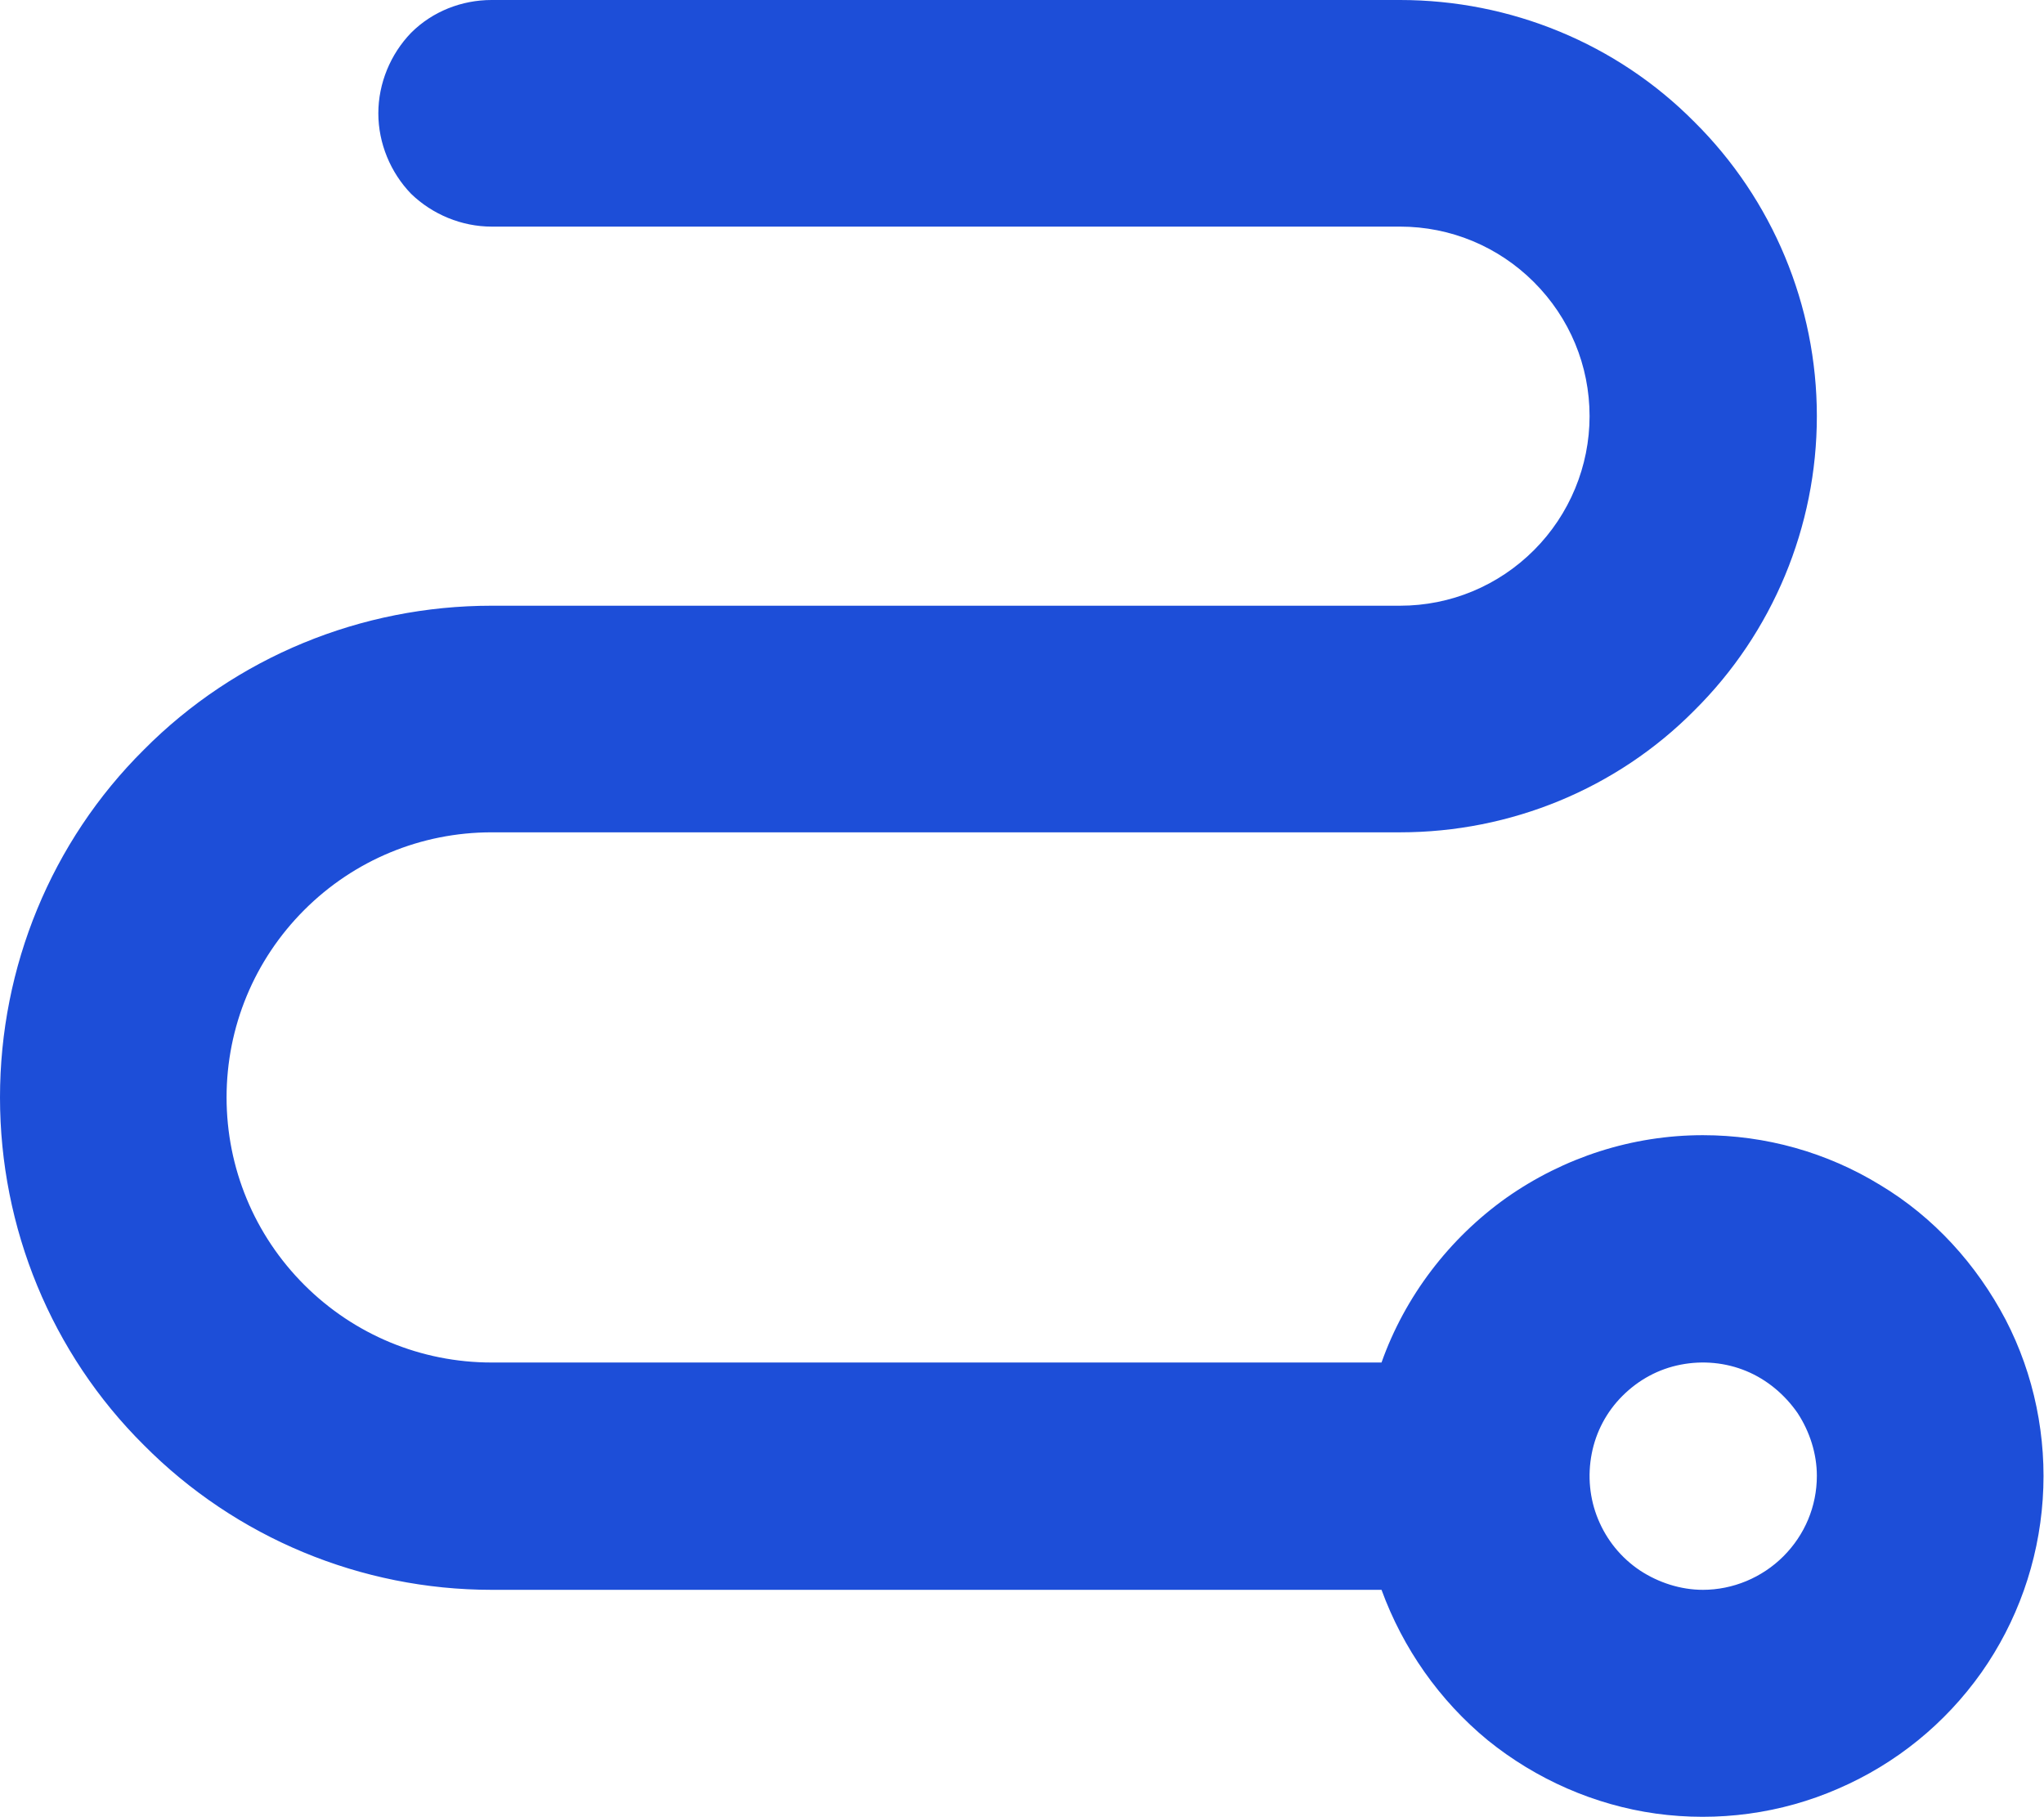 <svg width="28.688" height="25.5" viewBox="0 0 28.688 25.5" fill="none" xmlns="http://www.w3.org/2000/svg" xmlns:xlink="http://www.w3.org/1999/xlink">
	<desc>
			Created with Pixso.
	</desc>
	<defs/>
	<path id="Vector" d="M23.9 15.93C22.91 15.93 21.95 16.24 21.14 16.81C20.34 17.38 19.72 18.19 19.39 19.12L6.9 19.12C5.91 19.12 4.97 18.73 4.27 18.03C3.57 17.33 3.18 16.39 3.18 15.4C3.18 14.41 3.57 13.47 4.27 12.77C4.97 12.07 5.91 11.68 6.9 11.68L19.65 11.68C21.2 11.68 22.69 11.07 23.78 9.97C24.88 8.88 25.5 7.39 25.5 5.84C25.5 4.29 24.88 2.8 23.78 1.71C22.69 0.61 21.2 0 19.65 0L6.9 0C6.48 0 6.07 0.16 5.77 0.46C5.48 0.76 5.31 1.17 5.31 1.59C5.31 2.01 5.48 2.42 5.77 2.72C6.07 3.01 6.48 3.18 6.9 3.18L19.65 3.18C20.36 3.18 21.03 3.46 21.53 3.96C22.03 4.46 22.31 5.13 22.31 5.84C22.31 6.54 22.03 7.22 21.53 7.72C21.03 8.22 20.36 8.5 19.65 8.5L6.9 8.5C5.07 8.5 3.31 9.22 2.02 10.52C0.72 11.81 0 13.57 0 15.4C0 17.23 0.72 18.99 2.02 20.28C3.31 21.58 5.07 22.31 6.9 22.31L19.39 22.31C19.69 23.13 20.2 23.86 20.88 24.42C21.56 24.97 22.38 25.33 23.24 25.45C24.11 25.57 25 25.45 25.8 25.1C26.61 24.75 27.3 24.19 27.81 23.47C28.31 22.76 28.61 21.92 28.67 21.04C28.73 20.17 28.55 19.29 28.15 18.52C27.74 17.74 27.14 17.08 26.39 16.63C25.64 16.17 24.78 15.93 23.9 15.93ZM23.9 22.31C23.59 22.31 23.28 22.21 23.02 22.04C22.75 21.86 22.55 21.61 22.43 21.32C22.31 21.03 22.28 20.71 22.34 20.4C22.4 20.09 22.55 19.81 22.77 19.59C23 19.36 23.28 19.21 23.59 19.15C23.9 19.09 24.22 19.12 24.51 19.24C24.8 19.36 25.05 19.57 25.23 19.83C25.4 20.09 25.5 20.4 25.5 20.71C25.5 21.14 25.33 21.54 25.03 21.84C24.73 22.14 24.32 22.31 23.9 22.31Z" fill="#1D4ED8" fill-opacity="1" fill-rule="nonzero"/>
</svg>
